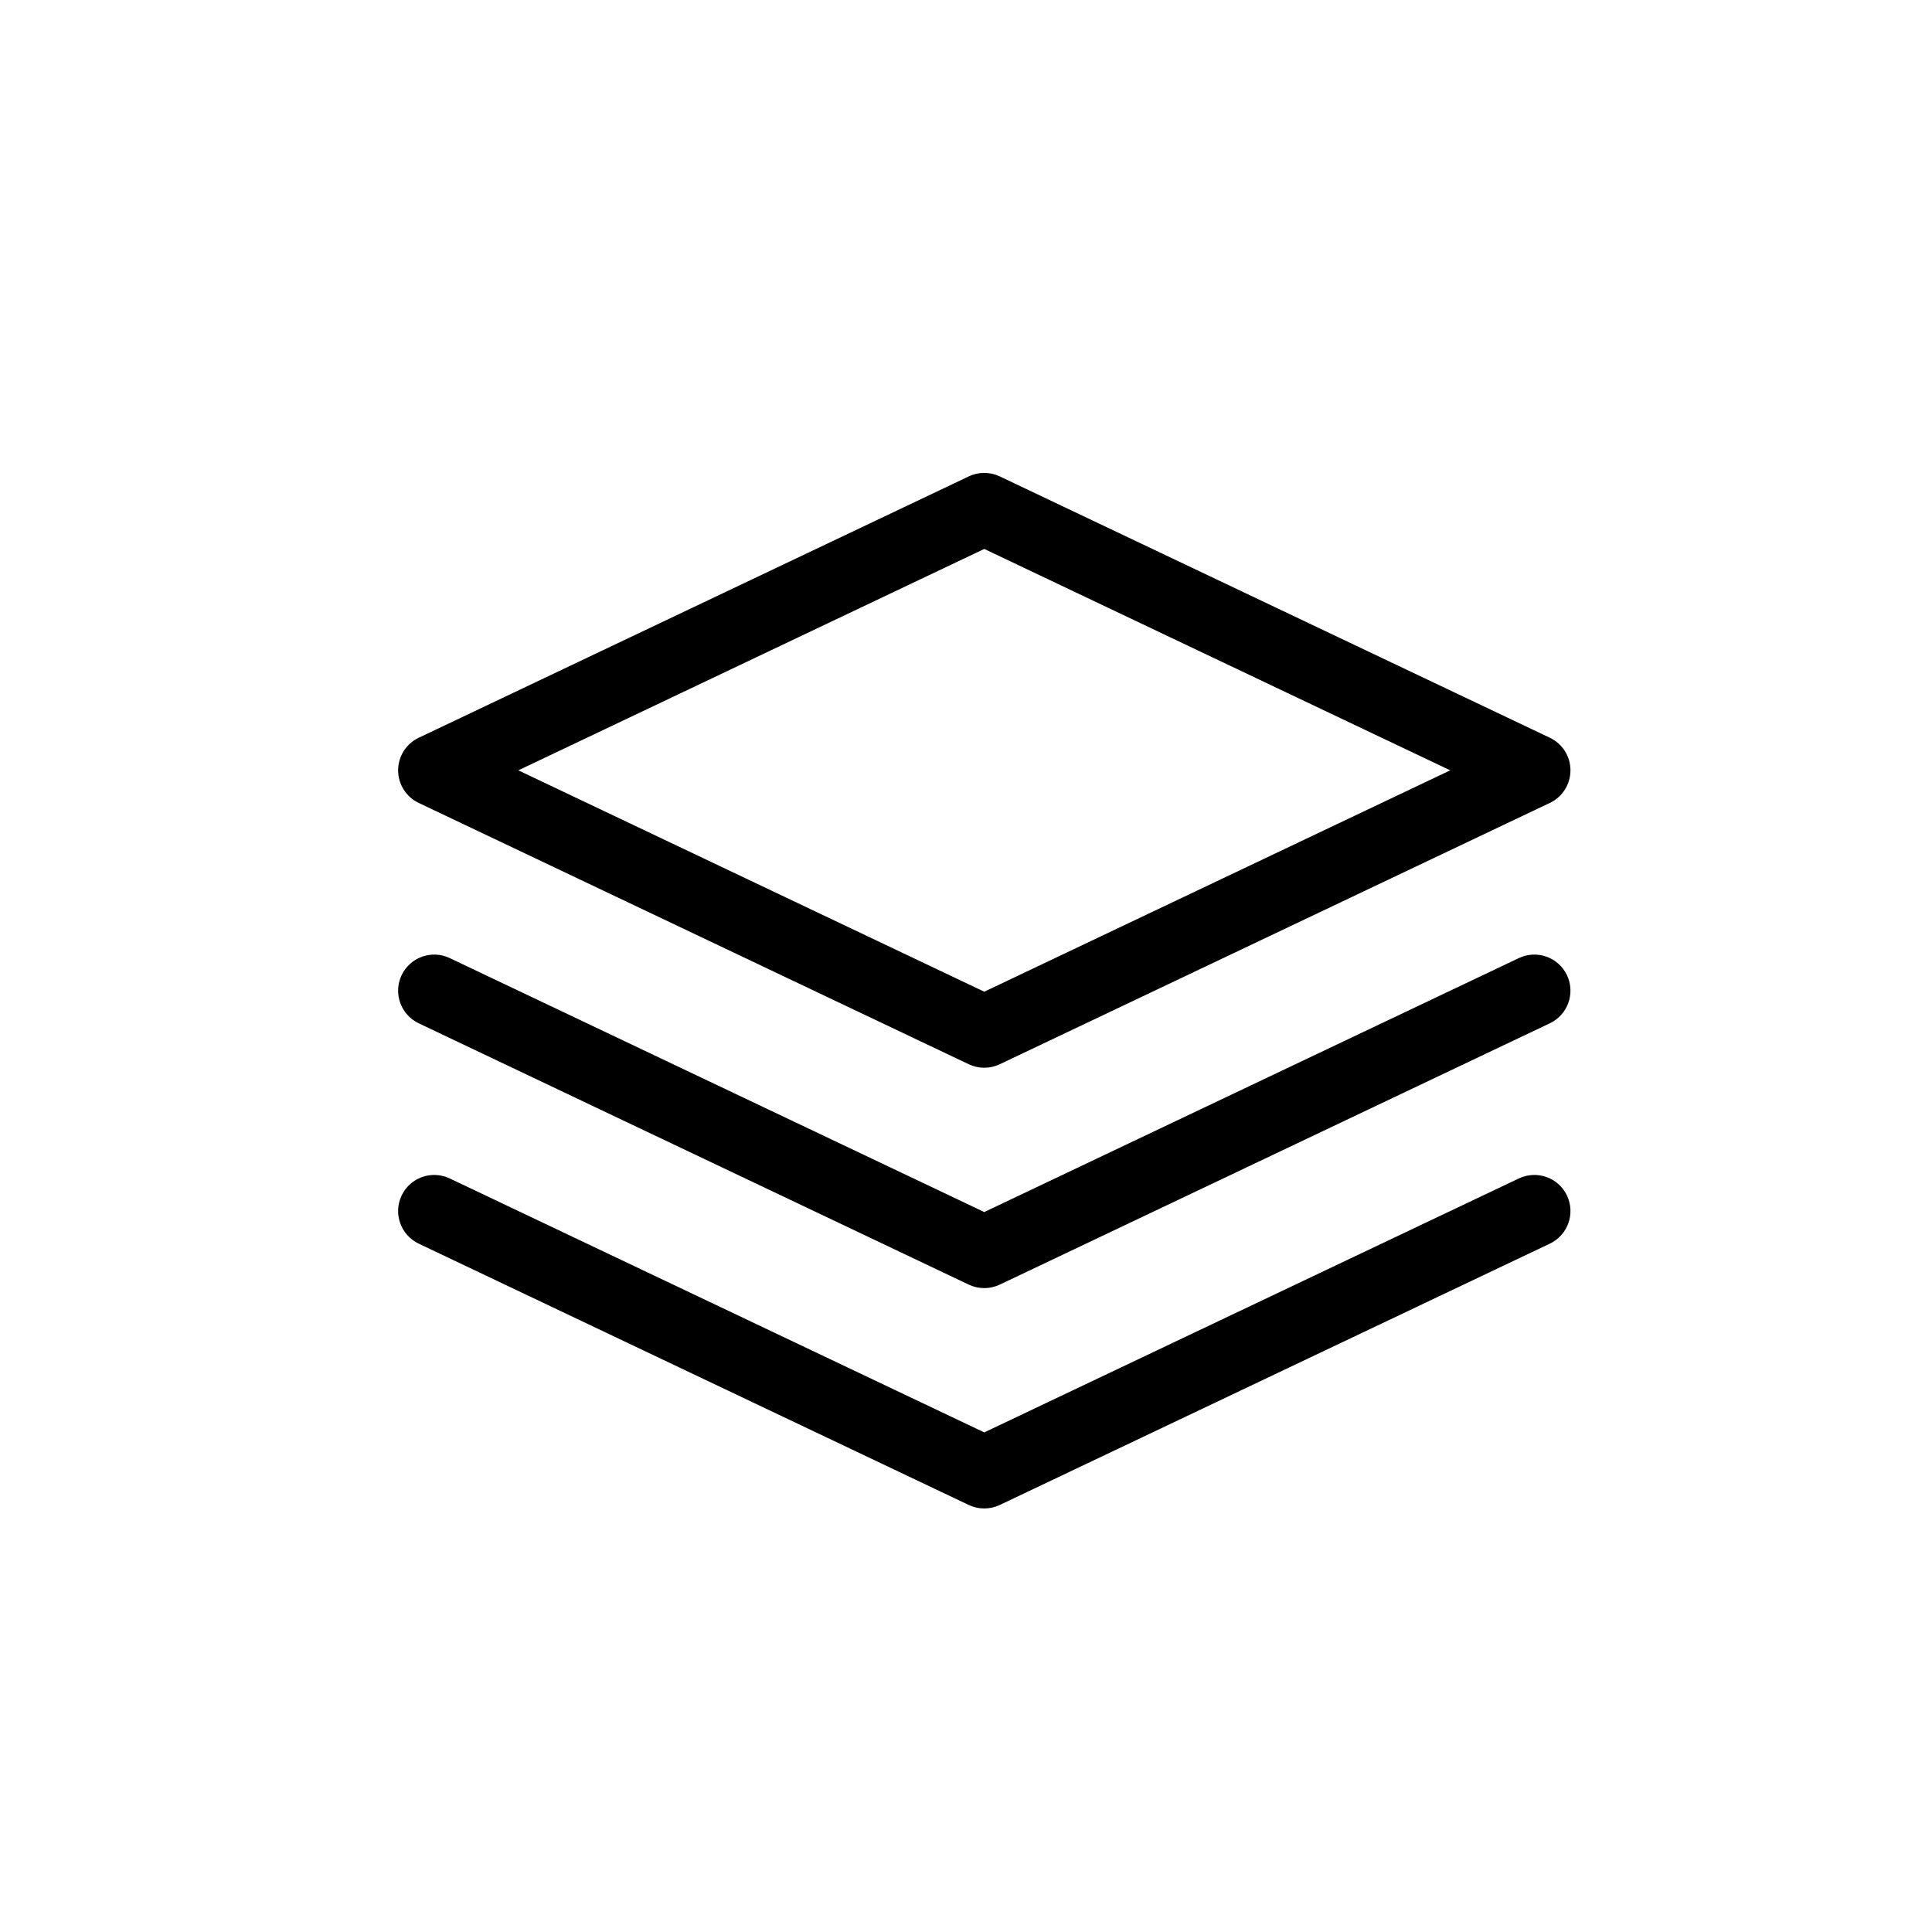 <?xml version="1.0"?><!DOCTYPE svg  PUBLIC '-//W3C//DTD SVG 1.1//EN'  'http://www.w3.org/Graphics/SVG/1.1/DTD/svg11.dtd'><svg enable-background="new 0 0 91 91" height="91px" id="Layer_1" version="1.1" viewBox="0 0 91 91" width="91px" xml:space="preserve" xmlns="http://www.w3.org/2000/svg" xmlns:xlink="http://www.w3.org/1999/xlink"><g><path d="M19.723,37.819l25.908,12.309c0.23,0.109,0.48,0.165,0.729,0.165s0.499-0.056,0.729-0.165L73,37.819   c0.593-0.281,0.971-0.879,0.971-1.535S73.593,35.03,73,34.749l-25.91-12.31c-0.461-0.22-0.998-0.22-1.459,0l-25.908,12.31   c-0.593,0.281-0.971,0.879-0.971,1.535S19.13,37.538,19.723,37.819z M46.36,25.856l21.948,10.428L46.36,46.711L24.414,36.284   L46.36,25.856z"/><path d="M73.807,45.933c-0.404-0.848-1.419-1.209-2.266-0.806L46.36,57.089L21.182,45.127c-0.85-0.403-1.861-0.042-2.266,0.806   c-0.402,0.85-0.041,1.862,0.807,2.266l25.908,12.309c0.23,0.109,0.48,0.164,0.729,0.164s0.499-0.055,0.729-0.164L73,48.198   C73.848,47.796,74.209,46.782,73.807,45.933z"/><path d="M73.807,56.312c-0.404-0.85-1.419-1.207-2.266-0.806L46.36,67.468L21.182,55.506c-0.85-0.401-1.861-0.044-2.266,0.806   c-0.402,0.849-0.041,1.861,0.807,2.266l25.908,12.309c0.23,0.109,0.48,0.164,0.729,0.164s0.499-0.055,0.729-0.164L73,58.577   C73.848,58.175,74.209,57.16,73.807,56.312z"/></g></svg>